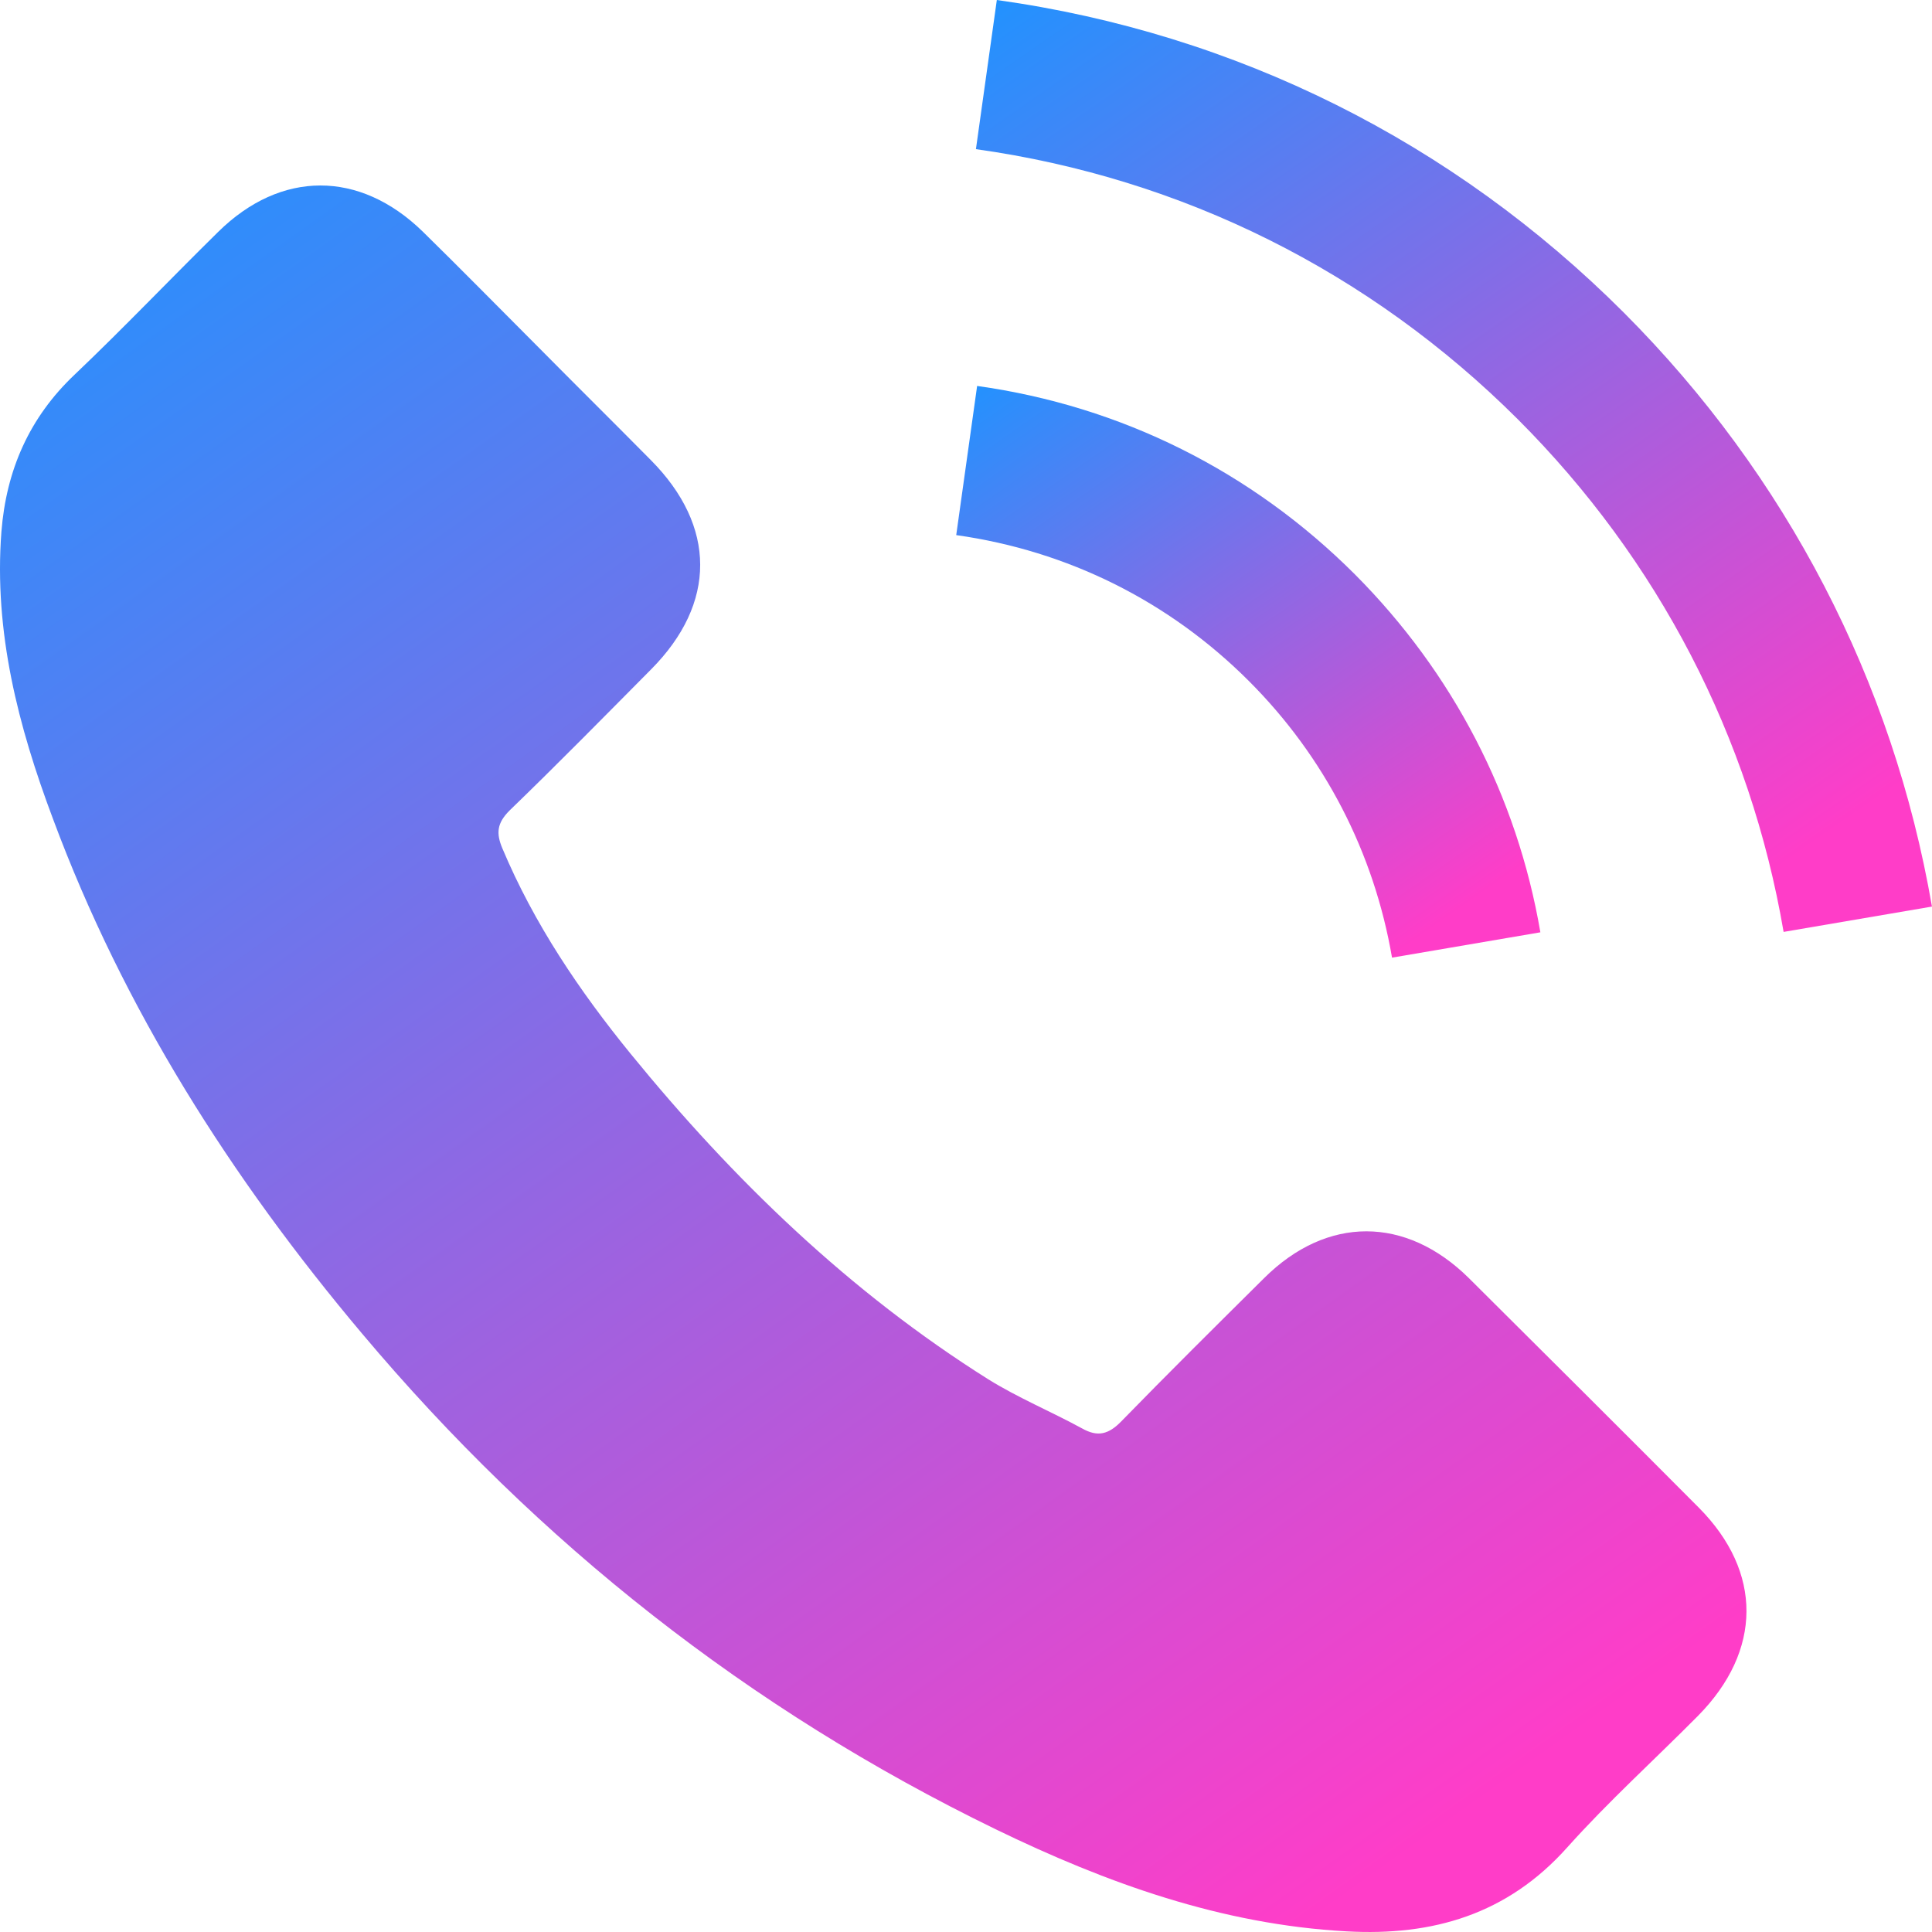 <?xml version="1.0" encoding="UTF-8"?> <svg xmlns="http://www.w3.org/2000/svg" width="512" height="512" viewBox="0 0 512 512" fill="none"> <path d="M389.251 338.698C372.524 322.184 351.641 322.184 335.021 338.698C322.342 351.27 309.664 363.842 297.198 376.627C293.789 380.143 290.912 380.889 286.757 378.545C278.553 374.07 269.817 370.448 261.933 365.547C225.175 342.427 194.385 312.702 167.11 279.247C153.579 262.627 141.54 244.834 133.123 224.804C131.418 220.756 131.738 218.092 135.041 214.789C147.719 202.537 160.078 189.965 172.544 177.393C189.91 159.92 189.91 139.464 172.437 121.884C162.529 111.869 152.62 102.067 142.712 92.052C132.484 81.824 122.362 71.49 112.027 61.368C95.3 45.067 74.418 45.067 57.797 61.475C45.012 74.047 32.76 86.938 19.762 99.297C7.722 110.697 1.65 124.654 0.371 140.955C-1.653 167.484 4.846 192.522 14.008 216.92C32.76 267.421 61.313 312.276 95.94 353.401C142.712 409.016 198.54 453.018 263.85 484.768C293.256 499.044 323.727 510.018 356.862 511.829C379.662 513.108 399.479 507.355 415.354 489.562C426.221 477.416 438.473 466.336 449.98 454.723C467.027 437.463 467.133 416.58 450.193 399.534C429.95 379.184 409.6 358.941 389.251 338.698Z" fill="url(#paint0_linear)"></path> <path d="M368.901 253.784L408.215 247.072C402.036 210.954 384.989 178.245 359.099 152.249C331.718 124.868 297.092 107.608 258.949 102.281L253.409 141.808C282.921 145.963 309.77 159.281 330.972 180.483C351.002 200.513 364.107 225.87 368.901 253.784Z" fill="url(#paint1_linear)"></path> <path d="M430.376 82.89C384.989 37.503 327.563 8.843 264.17 0L258.63 39.527C313.393 47.198 363.041 72.023 402.249 111.124C439.432 148.307 463.83 195.292 472.674 246.965L511.988 240.253C501.653 180.376 473.419 126.04 430.376 82.89Z" fill="url(#paint2_linear)"></path> <defs> <linearGradient id="paint0_linear" x1="34.939" y1="22.769" x2="369.972" y2="493.619" gradientUnits="userSpaceOnUse"> <stop stop-color="#1F93FF"></stop> <stop offset="1" stop-color="#FF3DC8"></stop> </linearGradient> <linearGradient id="paint1_linear" x1="265.095" y1="93.644" x2="373.966" y2="249.988" gradientUnits="userSpaceOnUse"> <stop stop-color="#1F93FF"></stop> <stop offset="1" stop-color="#FF3DC8"></stop> </linearGradient> <linearGradient id="paint2_linear" x1="277.756" y1="-14.08" x2="454.979" y2="241.441" gradientUnits="userSpaceOnUse"> <stop stop-color="#1F93FF"></stop> <stop offset="1" stop-color="#FF3DC8"></stop> </linearGradient> </defs> </svg> 